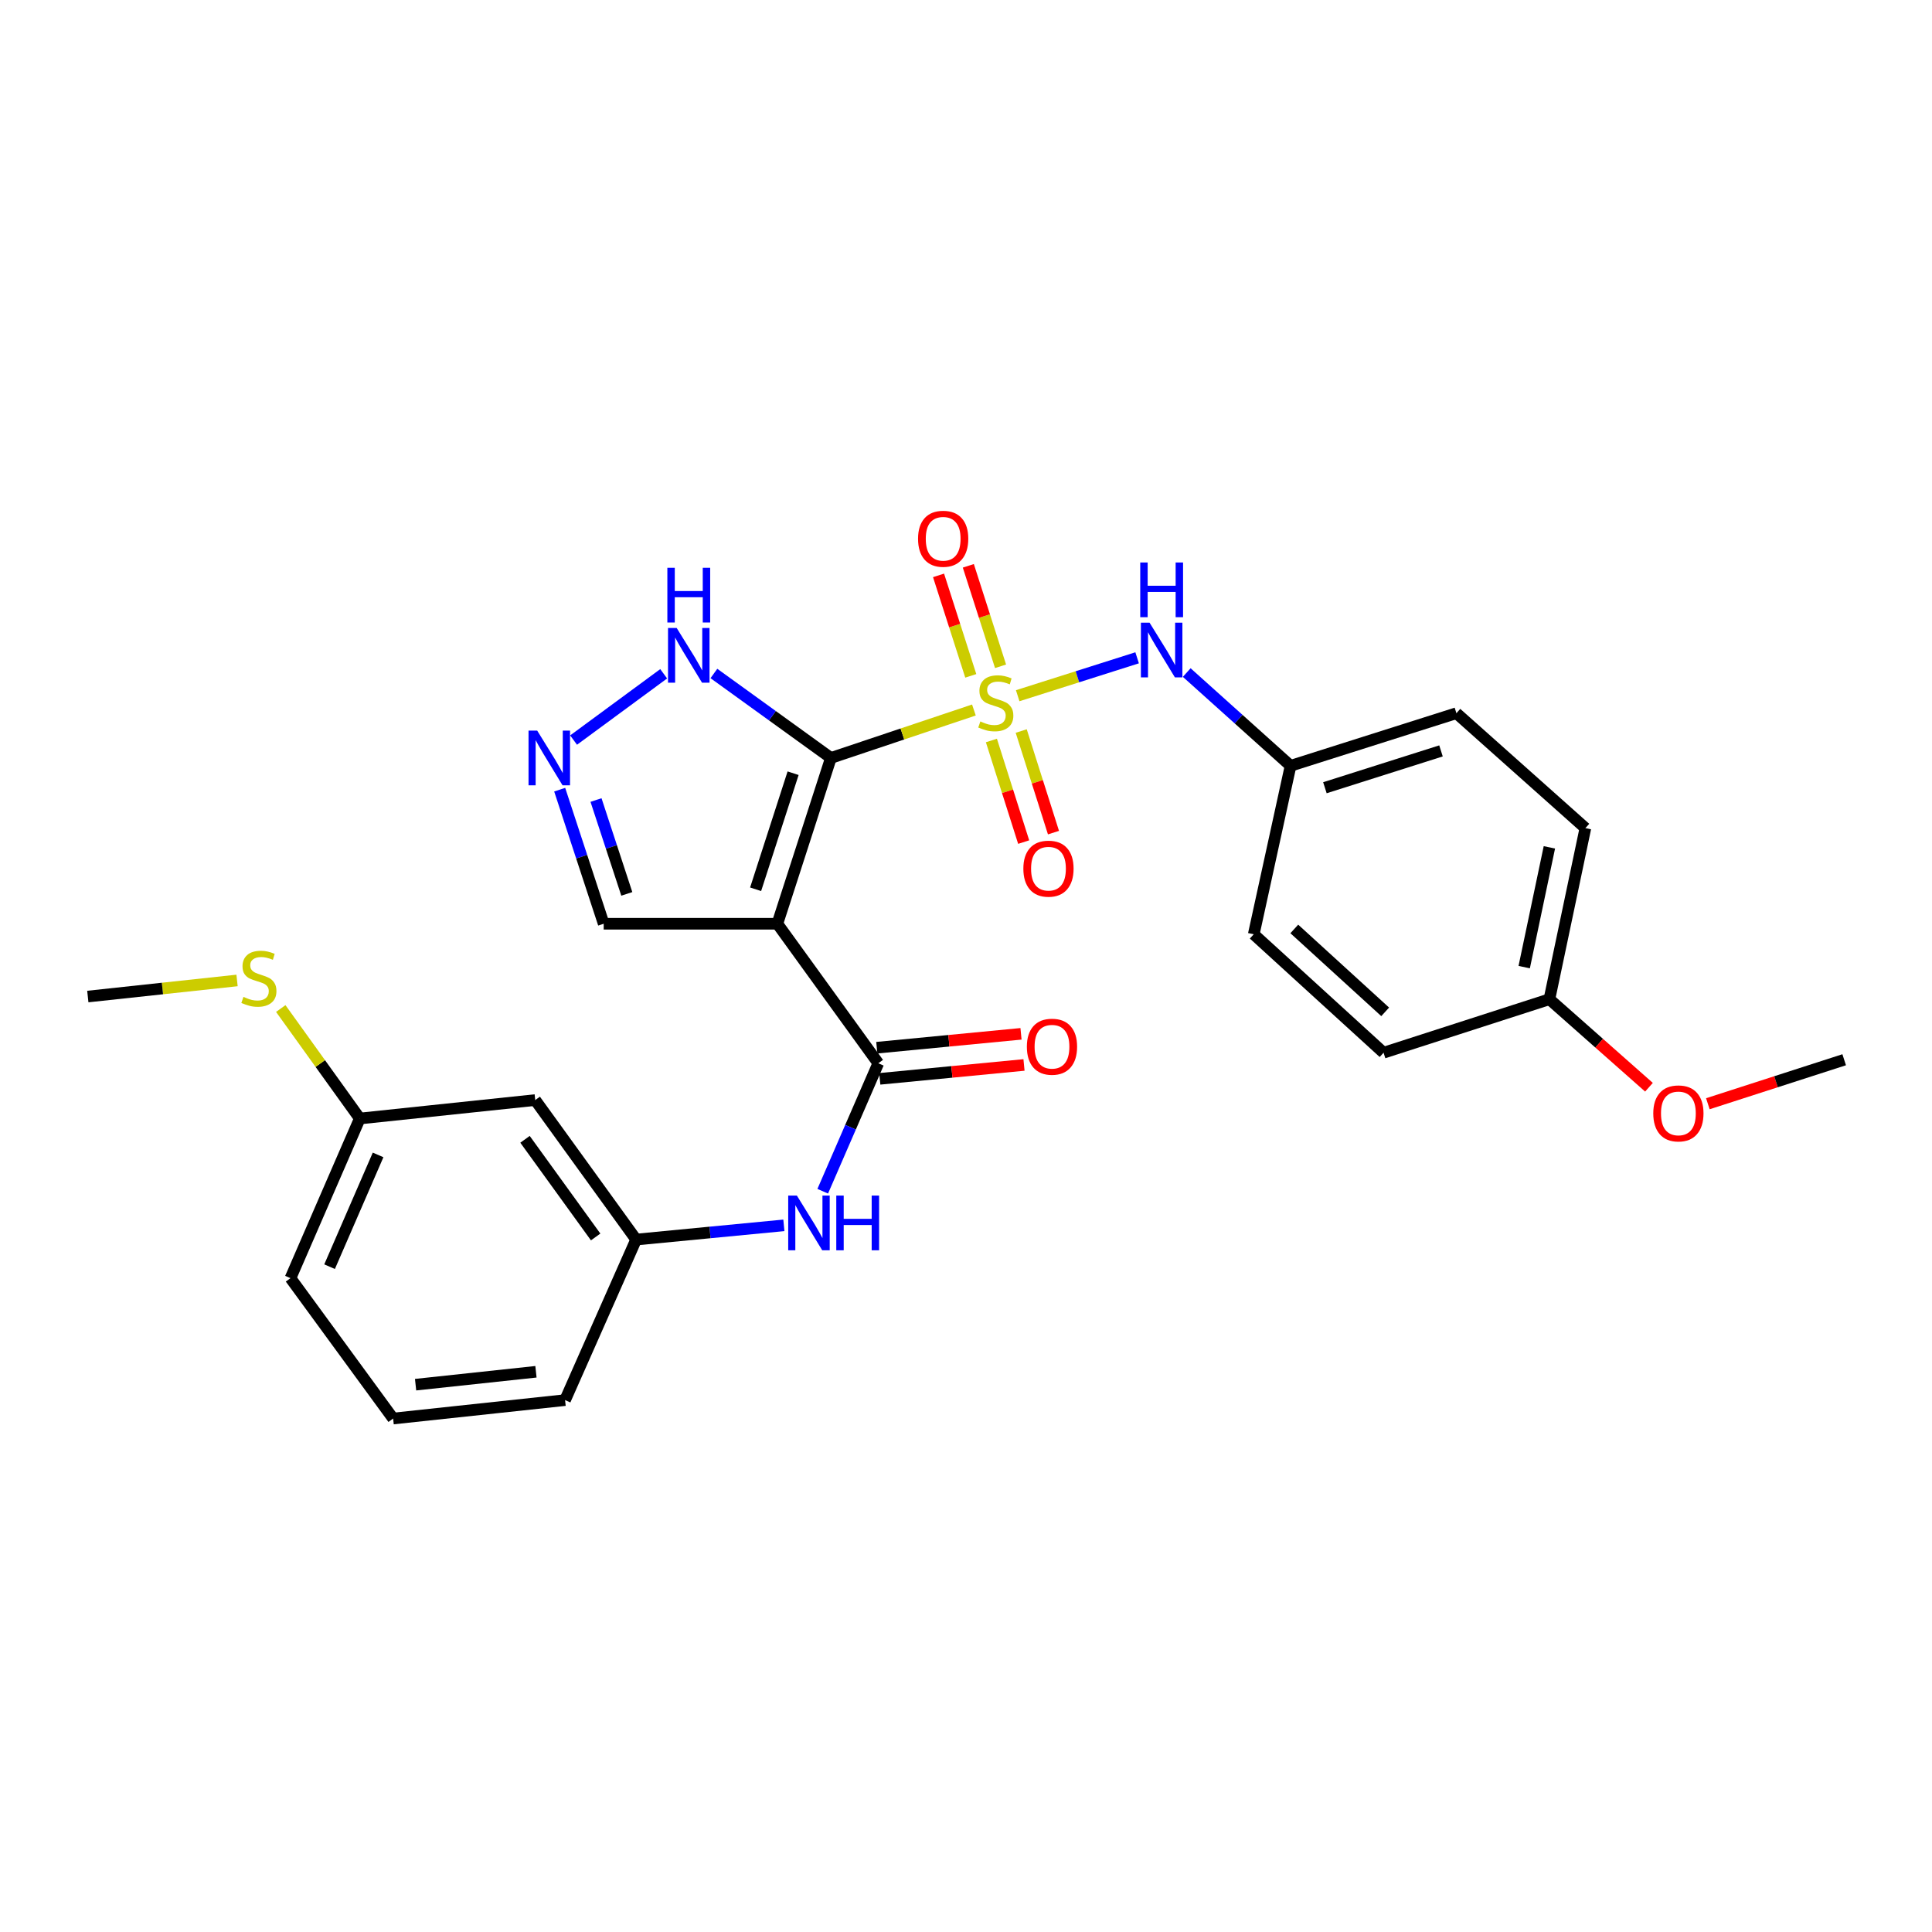 <?xml version='1.0' encoding='iso-8859-1'?>
<svg version='1.1' baseProfile='full'
              xmlns='http://www.w3.org/2000/svg'
                      xmlns:rdkit='http://www.rdkit.org/xml'
                      xmlns:xlink='http://www.w3.org/1999/xlink'
                  xml:space='preserve'
width='1000px' height='1000px' viewBox='0 0 1000 1000'>
<!-- END OF HEADER -->
<rect style='opacity:1.0;fill:#FFFFFF;stroke:none' width='1000' height='1000' x='0' y='0'> </rect>
<path class='bond-0' d='M 430.069,392.317 L 467.082,379.907' style='fill:none;fill-rule:evenodd;stroke:#000000;stroke-width:6px;stroke-linecap:butt;stroke-linejoin:miter;stroke-opacity:1' />
<path class='bond-0' d='M 467.082,379.907 L 504.095,367.497' style='fill:none;fill-rule:evenodd;stroke:#CCCC00;stroke-width:6px;stroke-linecap:butt;stroke-linejoin:miter;stroke-opacity:1' />
<path class='bond-1' d='M 430.069,392.317 L 402.358,478.132' style='fill:none;fill-rule:evenodd;stroke:#000000;stroke-width:6px;stroke-linecap:butt;stroke-linejoin:miter;stroke-opacity:1' />
<path class='bond-1' d='M 410.506,400.214 L 391.108,460.285' style='fill:none;fill-rule:evenodd;stroke:#000000;stroke-width:6px;stroke-linecap:butt;stroke-linejoin:miter;stroke-opacity:1' />
<path class='bond-3' d='M 430.069,392.317 L 399.791,370.454' style='fill:none;fill-rule:evenodd;stroke:#000000;stroke-width:6px;stroke-linecap:butt;stroke-linejoin:miter;stroke-opacity:1' />
<path class='bond-3' d='M 399.791,370.454 L 369.513,348.59' style='fill:none;fill-rule:evenodd;stroke:#0000FF;stroke-width:6px;stroke-linecap:butt;stroke-linejoin:miter;stroke-opacity:1' />
<path class='bond-4' d='M 526.757,360.101 L 557.665,350.292' style='fill:none;fill-rule:evenodd;stroke:#CCCC00;stroke-width:6px;stroke-linecap:butt;stroke-linejoin:miter;stroke-opacity:1' />
<path class='bond-4' d='M 557.665,350.292 L 588.573,340.482' style='fill:none;fill-rule:evenodd;stroke:#0000FF;stroke-width:6px;stroke-linecap:butt;stroke-linejoin:miter;stroke-opacity:1' />
<path class='bond-7' d='M 513.151,383.279 L 521.501,409.573' style='fill:none;fill-rule:evenodd;stroke:#CCCC00;stroke-width:6px;stroke-linecap:butt;stroke-linejoin:miter;stroke-opacity:1' />
<path class='bond-7' d='M 521.501,409.573 L 529.852,435.867' style='fill:none;fill-rule:evenodd;stroke:#FF0000;stroke-width:6px;stroke-linecap:butt;stroke-linejoin:miter;stroke-opacity:1' />
<path class='bond-7' d='M 528.581,378.379 L 536.932,404.673' style='fill:none;fill-rule:evenodd;stroke:#CCCC00;stroke-width:6px;stroke-linecap:butt;stroke-linejoin:miter;stroke-opacity:1' />
<path class='bond-7' d='M 536.932,404.673 L 545.282,430.967' style='fill:none;fill-rule:evenodd;stroke:#FF0000;stroke-width:6px;stroke-linecap:butt;stroke-linejoin:miter;stroke-opacity:1' />
<path class='bond-8' d='M 517.888,344.875 L 509.545,318.872' style='fill:none;fill-rule:evenodd;stroke:#CCCC00;stroke-width:6px;stroke-linecap:butt;stroke-linejoin:miter;stroke-opacity:1' />
<path class='bond-8' d='M 509.545,318.872 L 501.202,292.869' style='fill:none;fill-rule:evenodd;stroke:#FF0000;stroke-width:6px;stroke-linecap:butt;stroke-linejoin:miter;stroke-opacity:1' />
<path class='bond-8' d='M 502.472,349.821 L 494.129,323.818' style='fill:none;fill-rule:evenodd;stroke:#CCCC00;stroke-width:6px;stroke-linecap:butt;stroke-linejoin:miter;stroke-opacity:1' />
<path class='bond-8' d='M 494.129,323.818 L 485.787,297.815' style='fill:none;fill-rule:evenodd;stroke:#FF0000;stroke-width:6px;stroke-linecap:butt;stroke-linejoin:miter;stroke-opacity:1' />
<path class='bond-2' d='M 402.358,478.132 L 454.606,550.347' style='fill:none;fill-rule:evenodd;stroke:#000000;stroke-width:6px;stroke-linecap:butt;stroke-linejoin:miter;stroke-opacity:1' />
<path class='bond-9' d='M 402.358,478.132 L 312.469,478.132' style='fill:none;fill-rule:evenodd;stroke:#000000;stroke-width:6px;stroke-linecap:butt;stroke-linejoin:miter;stroke-opacity:1' />
<path class='bond-6' d='M 454.606,550.347 L 440.226,583.461' style='fill:none;fill-rule:evenodd;stroke:#000000;stroke-width:6px;stroke-linecap:butt;stroke-linejoin:miter;stroke-opacity:1' />
<path class='bond-6' d='M 440.226,583.461 L 425.846,616.575' style='fill:none;fill-rule:evenodd;stroke:#0000FF;stroke-width:6px;stroke-linecap:butt;stroke-linejoin:miter;stroke-opacity:1' />
<path class='bond-10' d='M 455.381,558.405 L 492.701,554.813' style='fill:none;fill-rule:evenodd;stroke:#000000;stroke-width:6px;stroke-linecap:butt;stroke-linejoin:miter;stroke-opacity:1' />
<path class='bond-10' d='M 492.701,554.813 L 530.022,551.221' style='fill:none;fill-rule:evenodd;stroke:#FF0000;stroke-width:6px;stroke-linecap:butt;stroke-linejoin:miter;stroke-opacity:1' />
<path class='bond-10' d='M 453.83,542.29 L 491.15,538.698' style='fill:none;fill-rule:evenodd;stroke:#000000;stroke-width:6px;stroke-linecap:butt;stroke-linejoin:miter;stroke-opacity:1' />
<path class='bond-10' d='M 491.15,538.698 L 528.47,535.106' style='fill:none;fill-rule:evenodd;stroke:#FF0000;stroke-width:6px;stroke-linecap:butt;stroke-linejoin:miter;stroke-opacity:1' />
<path class='bond-5' d='M 343.524,348.748 L 296.885,383.063' style='fill:none;fill-rule:evenodd;stroke:#0000FF;stroke-width:6px;stroke-linecap:butt;stroke-linejoin:miter;stroke-opacity:1' />
<path class='bond-13' d='M 614.249,348.113 L 641.122,372.248' style='fill:none;fill-rule:evenodd;stroke:#0000FF;stroke-width:6px;stroke-linecap:butt;stroke-linejoin:miter;stroke-opacity:1' />
<path class='bond-13' d='M 641.122,372.248 L 667.996,396.383' style='fill:none;fill-rule:evenodd;stroke:#000000;stroke-width:6px;stroke-linecap:butt;stroke-linejoin:miter;stroke-opacity:1' />
<path class='bond-27' d='M 289.695,408.735 L 301.082,443.434' style='fill:none;fill-rule:evenodd;stroke:#0000FF;stroke-width:6px;stroke-linecap:butt;stroke-linejoin:miter;stroke-opacity:1' />
<path class='bond-27' d='M 301.082,443.434 L 312.469,478.132' style='fill:none;fill-rule:evenodd;stroke:#000000;stroke-width:6px;stroke-linecap:butt;stroke-linejoin:miter;stroke-opacity:1' />
<path class='bond-27' d='M 308.494,414.097 L 316.465,438.386' style='fill:none;fill-rule:evenodd;stroke:#0000FF;stroke-width:6px;stroke-linecap:butt;stroke-linejoin:miter;stroke-opacity:1' />
<path class='bond-27' d='M 316.465,438.386 L 324.435,462.675' style='fill:none;fill-rule:evenodd;stroke:#000000;stroke-width:6px;stroke-linecap:butt;stroke-linejoin:miter;stroke-opacity:1' />
<path class='bond-11' d='M 405.732,634.237 L 367.496,637.916' style='fill:none;fill-rule:evenodd;stroke:#0000FF;stroke-width:6px;stroke-linecap:butt;stroke-linejoin:miter;stroke-opacity:1' />
<path class='bond-11' d='M 367.496,637.916 L 329.261,641.595' style='fill:none;fill-rule:evenodd;stroke:#000000;stroke-width:6px;stroke-linecap:butt;stroke-linejoin:miter;stroke-opacity:1' />
<path class='bond-12' d='M 329.261,641.595 L 277.031,569.388' style='fill:none;fill-rule:evenodd;stroke:#000000;stroke-width:6px;stroke-linecap:butt;stroke-linejoin:miter;stroke-opacity:1' />
<path class='bond-12' d='M 308.309,640.252 L 271.748,589.708' style='fill:none;fill-rule:evenodd;stroke:#000000;stroke-width:6px;stroke-linecap:butt;stroke-linejoin:miter;stroke-opacity:1' />
<path class='bond-23' d='M 329.261,641.595 L 292.483,724.693' style='fill:none;fill-rule:evenodd;stroke:#000000;stroke-width:6px;stroke-linecap:butt;stroke-linejoin:miter;stroke-opacity:1' />
<path class='bond-14' d='M 277.031,569.388 L 186.233,578.94' style='fill:none;fill-rule:evenodd;stroke:#000000;stroke-width:6px;stroke-linecap:butt;stroke-linejoin:miter;stroke-opacity:1' />
<path class='bond-17' d='M 667.996,396.383 L 648.937,483.583' style='fill:none;fill-rule:evenodd;stroke:#000000;stroke-width:6px;stroke-linecap:butt;stroke-linejoin:miter;stroke-opacity:1' />
<path class='bond-18' d='M 667.996,396.383 L 753.837,369.148' style='fill:none;fill-rule:evenodd;stroke:#000000;stroke-width:6px;stroke-linecap:butt;stroke-linejoin:miter;stroke-opacity:1' />
<path class='bond-18' d='M 685.768,407.729 L 745.857,388.665' style='fill:none;fill-rule:evenodd;stroke:#000000;stroke-width:6px;stroke-linecap:butt;stroke-linejoin:miter;stroke-opacity:1' />
<path class='bond-15' d='M 186.233,578.94 L 165.777,550.477' style='fill:none;fill-rule:evenodd;stroke:#000000;stroke-width:6px;stroke-linecap:butt;stroke-linejoin:miter;stroke-opacity:1' />
<path class='bond-15' d='M 165.777,550.477 L 145.321,522.014' style='fill:none;fill-rule:evenodd;stroke:#CCCC00;stroke-width:6px;stroke-linecap:butt;stroke-linejoin:miter;stroke-opacity:1' />
<path class='bond-29' d='M 186.233,578.94 L 150.355,661.58' style='fill:none;fill-rule:evenodd;stroke:#000000;stroke-width:6px;stroke-linecap:butt;stroke-linejoin:miter;stroke-opacity:1' />
<path class='bond-29' d='M 195.702,597.784 L 170.587,655.631' style='fill:none;fill-rule:evenodd;stroke:#000000;stroke-width:6px;stroke-linecap:butt;stroke-linejoin:miter;stroke-opacity:1' />
<path class='bond-25' d='M 122.697,507.485 L 84.076,511.647' style='fill:none;fill-rule:evenodd;stroke:#CCCC00;stroke-width:6px;stroke-linecap:butt;stroke-linejoin:miter;stroke-opacity:1' />
<path class='bond-25' d='M 84.076,511.647 L 45.455,515.809' style='fill:none;fill-rule:evenodd;stroke:#000000;stroke-width:6px;stroke-linecap:butt;stroke-linejoin:miter;stroke-opacity:1' />
<path class='bond-16' d='M 801.975,517.194 L 820.593,428.636' style='fill:none;fill-rule:evenodd;stroke:#000000;stroke-width:6px;stroke-linecap:butt;stroke-linejoin:miter;stroke-opacity:1' />
<path class='bond-16' d='M 788.924,500.58 L 801.957,438.589' style='fill:none;fill-rule:evenodd;stroke:#000000;stroke-width:6px;stroke-linecap:butt;stroke-linejoin:miter;stroke-opacity:1' />
<path class='bond-21' d='M 801.975,517.194 L 827.739,539.973' style='fill:none;fill-rule:evenodd;stroke:#000000;stroke-width:6px;stroke-linecap:butt;stroke-linejoin:miter;stroke-opacity:1' />
<path class='bond-21' d='M 827.739,539.973 L 853.503,562.752' style='fill:none;fill-rule:evenodd;stroke:#FF0000;stroke-width:6px;stroke-linecap:butt;stroke-linejoin:miter;stroke-opacity:1' />
<path class='bond-28' d='M 801.975,517.194 L 716.133,544.888' style='fill:none;fill-rule:evenodd;stroke:#000000;stroke-width:6px;stroke-linecap:butt;stroke-linejoin:miter;stroke-opacity:1' />
<path class='bond-19' d='M 648.937,483.583 L 716.133,544.888' style='fill:none;fill-rule:evenodd;stroke:#000000;stroke-width:6px;stroke-linecap:butt;stroke-linejoin:miter;stroke-opacity:1' />
<path class='bond-19' d='M 669.928,480.818 L 716.965,523.732' style='fill:none;fill-rule:evenodd;stroke:#000000;stroke-width:6px;stroke-linecap:butt;stroke-linejoin:miter;stroke-opacity:1' />
<path class='bond-20' d='M 753.837,369.148 L 820.593,428.636' style='fill:none;fill-rule:evenodd;stroke:#000000;stroke-width:6px;stroke-linecap:butt;stroke-linejoin:miter;stroke-opacity:1' />
<path class='bond-26' d='M 883.985,571.292 L 919.265,559.907' style='fill:none;fill-rule:evenodd;stroke:#FF0000;stroke-width:6px;stroke-linecap:butt;stroke-linejoin:miter;stroke-opacity:1' />
<path class='bond-26' d='M 919.265,559.907 L 954.545,548.522' style='fill:none;fill-rule:evenodd;stroke:#000000;stroke-width:6px;stroke-linecap:butt;stroke-linejoin:miter;stroke-opacity:1' />
<path class='bond-22' d='M 203.485,734.236 L 292.483,724.693' style='fill:none;fill-rule:evenodd;stroke:#000000;stroke-width:6px;stroke-linecap:butt;stroke-linejoin:miter;stroke-opacity:1' />
<path class='bond-22' d='M 215.108,716.707 L 277.407,710.027' style='fill:none;fill-rule:evenodd;stroke:#000000;stroke-width:6px;stroke-linecap:butt;stroke-linejoin:miter;stroke-opacity:1' />
<path class='bond-24' d='M 203.485,734.236 L 150.355,661.58' style='fill:none;fill-rule:evenodd;stroke:#000000;stroke-width:6px;stroke-linecap:butt;stroke-linejoin:miter;stroke-opacity:1' />
<path  class='atom-1' d='M 507.425 373.417
Q 507.745 373.537, 509.065 374.097
Q 510.385 374.657, 511.825 375.017
Q 513.305 375.337, 514.745 375.337
Q 517.425 375.337, 518.985 374.057
Q 520.545 372.737, 520.545 370.457
Q 520.545 368.897, 519.745 367.937
Q 518.985 366.977, 517.785 366.457
Q 516.585 365.937, 514.585 365.337
Q 512.065 364.577, 510.545 363.857
Q 509.065 363.137, 507.985 361.617
Q 506.945 360.097, 506.945 357.537
Q 506.945 353.977, 509.345 351.777
Q 511.785 349.577, 516.585 349.577
Q 519.865 349.577, 523.585 351.137
L 522.665 354.217
Q 519.265 352.817, 516.705 352.817
Q 513.945 352.817, 512.425 353.977
Q 510.905 355.097, 510.945 357.057
Q 510.945 358.577, 511.705 359.497
Q 512.505 360.417, 513.625 360.937
Q 514.785 361.457, 516.705 362.057
Q 519.265 362.857, 520.785 363.657
Q 522.305 364.457, 523.385 366.097
Q 524.505 367.697, 524.505 370.457
Q 524.505 374.377, 521.865 376.497
Q 519.265 378.577, 514.905 378.577
Q 512.385 378.577, 510.465 378.017
Q 508.585 377.497, 506.345 376.577
L 507.425 373.417
' fill='#CCCC00'/>
<path  class='atom-4' d='M 350.245 325.037
L 359.525 340.037
Q 360.445 341.517, 361.925 344.197
Q 363.405 346.877, 363.485 347.037
L 363.485 325.037
L 367.245 325.037
L 367.245 353.357
L 363.365 353.357
L 353.405 336.957
Q 352.245 335.037, 351.005 332.837
Q 349.805 330.637, 349.445 329.957
L 349.445 353.357
L 345.765 353.357
L 345.765 325.037
L 350.245 325.037
' fill='#0000FF'/>
<path  class='atom-4' d='M 345.425 293.885
L 349.265 293.885
L 349.265 305.925
L 363.745 305.925
L 363.745 293.885
L 367.585 293.885
L 367.585 322.205
L 363.745 322.205
L 363.745 309.125
L 349.265 309.125
L 349.265 322.205
L 345.425 322.205
L 345.425 293.885
' fill='#0000FF'/>
<path  class='atom-5' d='M 595.007 322.294
L 604.287 337.294
Q 605.207 338.774, 606.687 341.454
Q 608.167 344.134, 608.247 344.294
L 608.247 322.294
L 612.007 322.294
L 612.007 350.614
L 608.127 350.614
L 598.167 334.214
Q 597.007 332.294, 595.767 330.094
Q 594.567 327.894, 594.207 327.214
L 594.207 350.614
L 590.527 350.614
L 590.527 322.294
L 595.007 322.294
' fill='#0000FF'/>
<path  class='atom-5' d='M 590.187 291.142
L 594.027 291.142
L 594.027 303.182
L 608.507 303.182
L 608.507 291.142
L 612.347 291.142
L 612.347 319.462
L 608.507 319.462
L 608.507 306.382
L 594.027 306.382
L 594.027 319.462
L 590.187 319.462
L 590.187 291.142
' fill='#0000FF'/>
<path  class='atom-6' d='M 278.047 378.157
L 287.327 393.157
Q 288.247 394.637, 289.727 397.317
Q 291.207 399.997, 291.287 400.157
L 291.287 378.157
L 295.047 378.157
L 295.047 406.477
L 291.167 406.477
L 281.207 390.077
Q 280.047 388.157, 278.807 385.957
Q 277.607 383.757, 277.247 383.077
L 277.247 406.477
L 273.567 406.477
L 273.567 378.157
L 278.047 378.157
' fill='#0000FF'/>
<path  class='atom-7' d='M 412.458 618.827
L 421.738 633.827
Q 422.658 635.307, 424.138 637.987
Q 425.618 640.667, 425.698 640.827
L 425.698 618.827
L 429.458 618.827
L 429.458 647.147
L 425.578 647.147
L 415.618 630.747
Q 414.458 628.827, 413.218 626.627
Q 412.018 624.427, 411.658 623.747
L 411.658 647.147
L 407.978 647.147
L 407.978 618.827
L 412.458 618.827
' fill='#0000FF'/>
<path  class='atom-7' d='M 432.858 618.827
L 436.698 618.827
L 436.698 630.867
L 451.178 630.867
L 451.178 618.827
L 455.018 618.827
L 455.018 647.147
L 451.178 647.147
L 451.178 634.067
L 436.698 634.067
L 436.698 647.147
L 432.858 647.147
L 432.858 618.827
' fill='#0000FF'/>
<path  class='atom-8' d='M 529.687 449.619
Q 529.687 442.819, 533.047 439.019
Q 536.407 435.219, 542.687 435.219
Q 548.967 435.219, 552.327 439.019
Q 555.687 442.819, 555.687 449.619
Q 555.687 456.499, 552.287 460.419
Q 548.887 464.299, 542.687 464.299
Q 536.447 464.299, 533.047 460.419
Q 529.687 456.539, 529.687 449.619
M 542.687 461.099
Q 547.007 461.099, 549.327 458.219
Q 551.687 455.299, 551.687 449.619
Q 551.687 444.059, 549.327 441.259
Q 547.007 438.419, 542.687 438.419
Q 538.367 438.419, 536.007 441.219
Q 533.687 444.019, 533.687 449.619
Q 533.687 455.339, 536.007 458.219
Q 538.367 461.099, 542.687 461.099
' fill='#FF0000'/>
<path  class='atom-9' d='M 475.181 278.862
Q 475.181 272.062, 478.541 268.262
Q 481.901 264.462, 488.181 264.462
Q 494.461 264.462, 497.821 268.262
Q 501.181 272.062, 501.181 278.862
Q 501.181 285.742, 497.781 289.662
Q 494.381 293.542, 488.181 293.542
Q 481.941 293.542, 478.541 289.662
Q 475.181 285.782, 475.181 278.862
M 488.181 290.342
Q 492.501 290.342, 494.821 287.462
Q 497.181 284.542, 497.181 278.862
Q 497.181 273.302, 494.821 270.502
Q 492.501 267.662, 488.181 267.662
Q 483.861 267.662, 481.501 270.462
Q 479.181 273.262, 479.181 278.862
Q 479.181 284.582, 481.501 287.462
Q 483.861 290.342, 488.181 290.342
' fill='#FF0000'/>
<path  class='atom-11' d='M 531.504 541.775
Q 531.504 534.975, 534.864 531.175
Q 538.224 527.375, 544.504 527.375
Q 550.784 527.375, 554.144 531.175
Q 557.504 534.975, 557.504 541.775
Q 557.504 548.655, 554.104 552.575
Q 550.704 556.455, 544.504 556.455
Q 538.264 556.455, 534.864 552.575
Q 531.504 548.695, 531.504 541.775
M 544.504 553.255
Q 548.824 553.255, 551.144 550.375
Q 553.504 547.455, 553.504 541.775
Q 553.504 536.215, 551.144 533.415
Q 548.824 530.575, 544.504 530.575
Q 540.184 530.575, 537.824 533.375
Q 535.504 536.175, 535.504 541.775
Q 535.504 547.495, 537.824 550.375
Q 540.184 553.255, 544.504 553.255
' fill='#FF0000'/>
<path  class='atom-16' d='M 126.004 515.986
Q 126.324 516.106, 127.644 516.666
Q 128.964 517.226, 130.404 517.586
Q 131.884 517.906, 133.324 517.906
Q 136.004 517.906, 137.564 516.626
Q 139.124 515.306, 139.124 513.026
Q 139.124 511.466, 138.324 510.506
Q 137.564 509.546, 136.364 509.026
Q 135.164 508.506, 133.164 507.906
Q 130.644 507.146, 129.124 506.426
Q 127.644 505.706, 126.564 504.186
Q 125.524 502.666, 125.524 500.106
Q 125.524 496.546, 127.924 494.346
Q 130.364 492.146, 135.164 492.146
Q 138.444 492.146, 142.164 493.706
L 141.244 496.786
Q 137.844 495.386, 135.284 495.386
Q 132.524 495.386, 131.004 496.546
Q 129.484 497.666, 129.524 499.626
Q 129.524 501.146, 130.284 502.066
Q 131.084 502.986, 132.204 503.506
Q 133.364 504.026, 135.284 504.626
Q 137.844 505.426, 139.364 506.226
Q 140.884 507.026, 141.964 508.666
Q 143.084 510.266, 143.084 513.026
Q 143.084 516.946, 140.444 519.066
Q 137.844 521.146, 133.484 521.146
Q 130.964 521.146, 129.044 520.586
Q 127.164 520.066, 124.924 519.146
L 126.004 515.986
' fill='#CCCC00'/>
<path  class='atom-22' d='M 855.731 576.295
Q 855.731 569.495, 859.091 565.695
Q 862.451 561.895, 868.731 561.895
Q 875.011 561.895, 878.371 565.695
Q 881.731 569.495, 881.731 576.295
Q 881.731 583.175, 878.331 587.095
Q 874.931 590.975, 868.731 590.975
Q 862.491 590.975, 859.091 587.095
Q 855.731 583.215, 855.731 576.295
M 868.731 587.775
Q 873.051 587.775, 875.371 584.895
Q 877.731 581.975, 877.731 576.295
Q 877.731 570.735, 875.371 567.935
Q 873.051 565.095, 868.731 565.095
Q 864.411 565.095, 862.051 567.895
Q 859.731 570.695, 859.731 576.295
Q 859.731 582.015, 862.051 584.895
Q 864.411 587.775, 868.731 587.775
' fill='#FF0000'/>
</svg>
